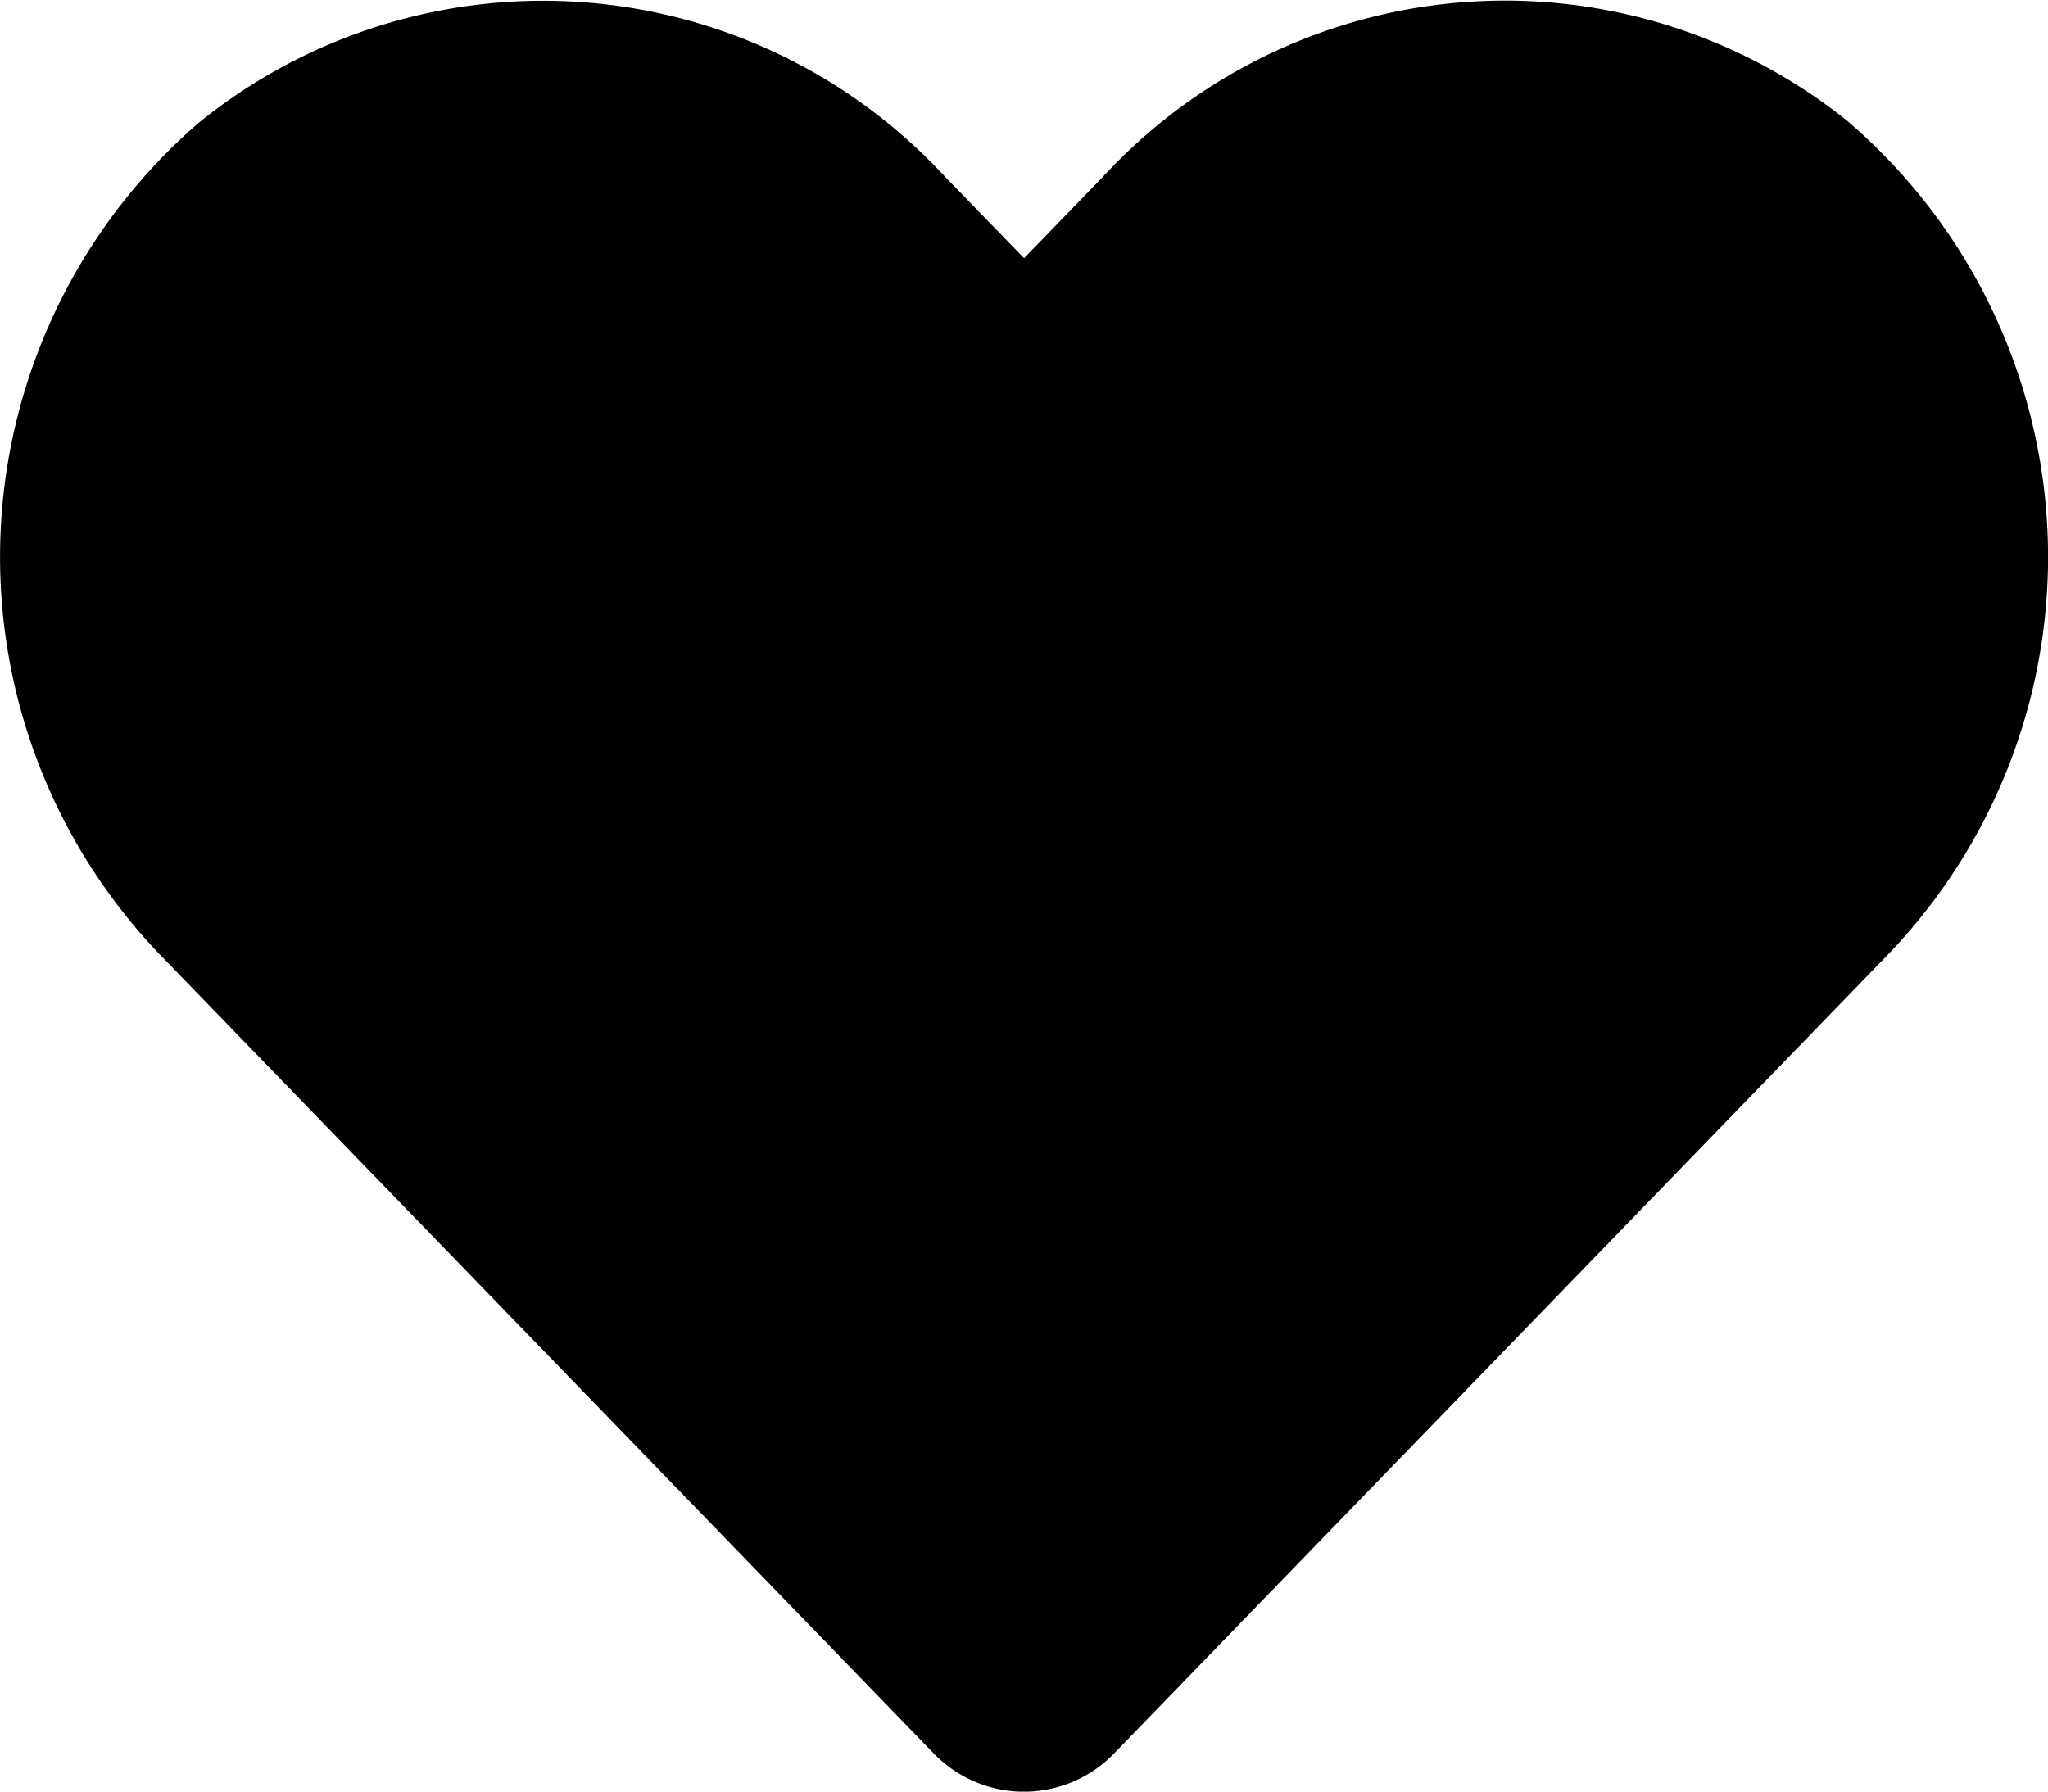 <svg xmlns="http://www.w3.org/2000/svg" width="25" height="21.875" viewBox="0 0 25 21.875">
  <path id="Icon_awesome-heart" data-name="Icon awesome-heart" d="M22.573,3.743a6.677,6.677,0,0,0-9.111.664L12.5,5.4l-.962-.991a6.677,6.677,0,0,0-9.111-.664,7.011,7.011,0,0,0-.483,10.151l9.448,9.756a1.531,1.531,0,0,0,2.212,0l9.448-9.756a7.007,7.007,0,0,0-.479-10.151Z" transform="translate(0.001 -2.248)"/>
</svg>

